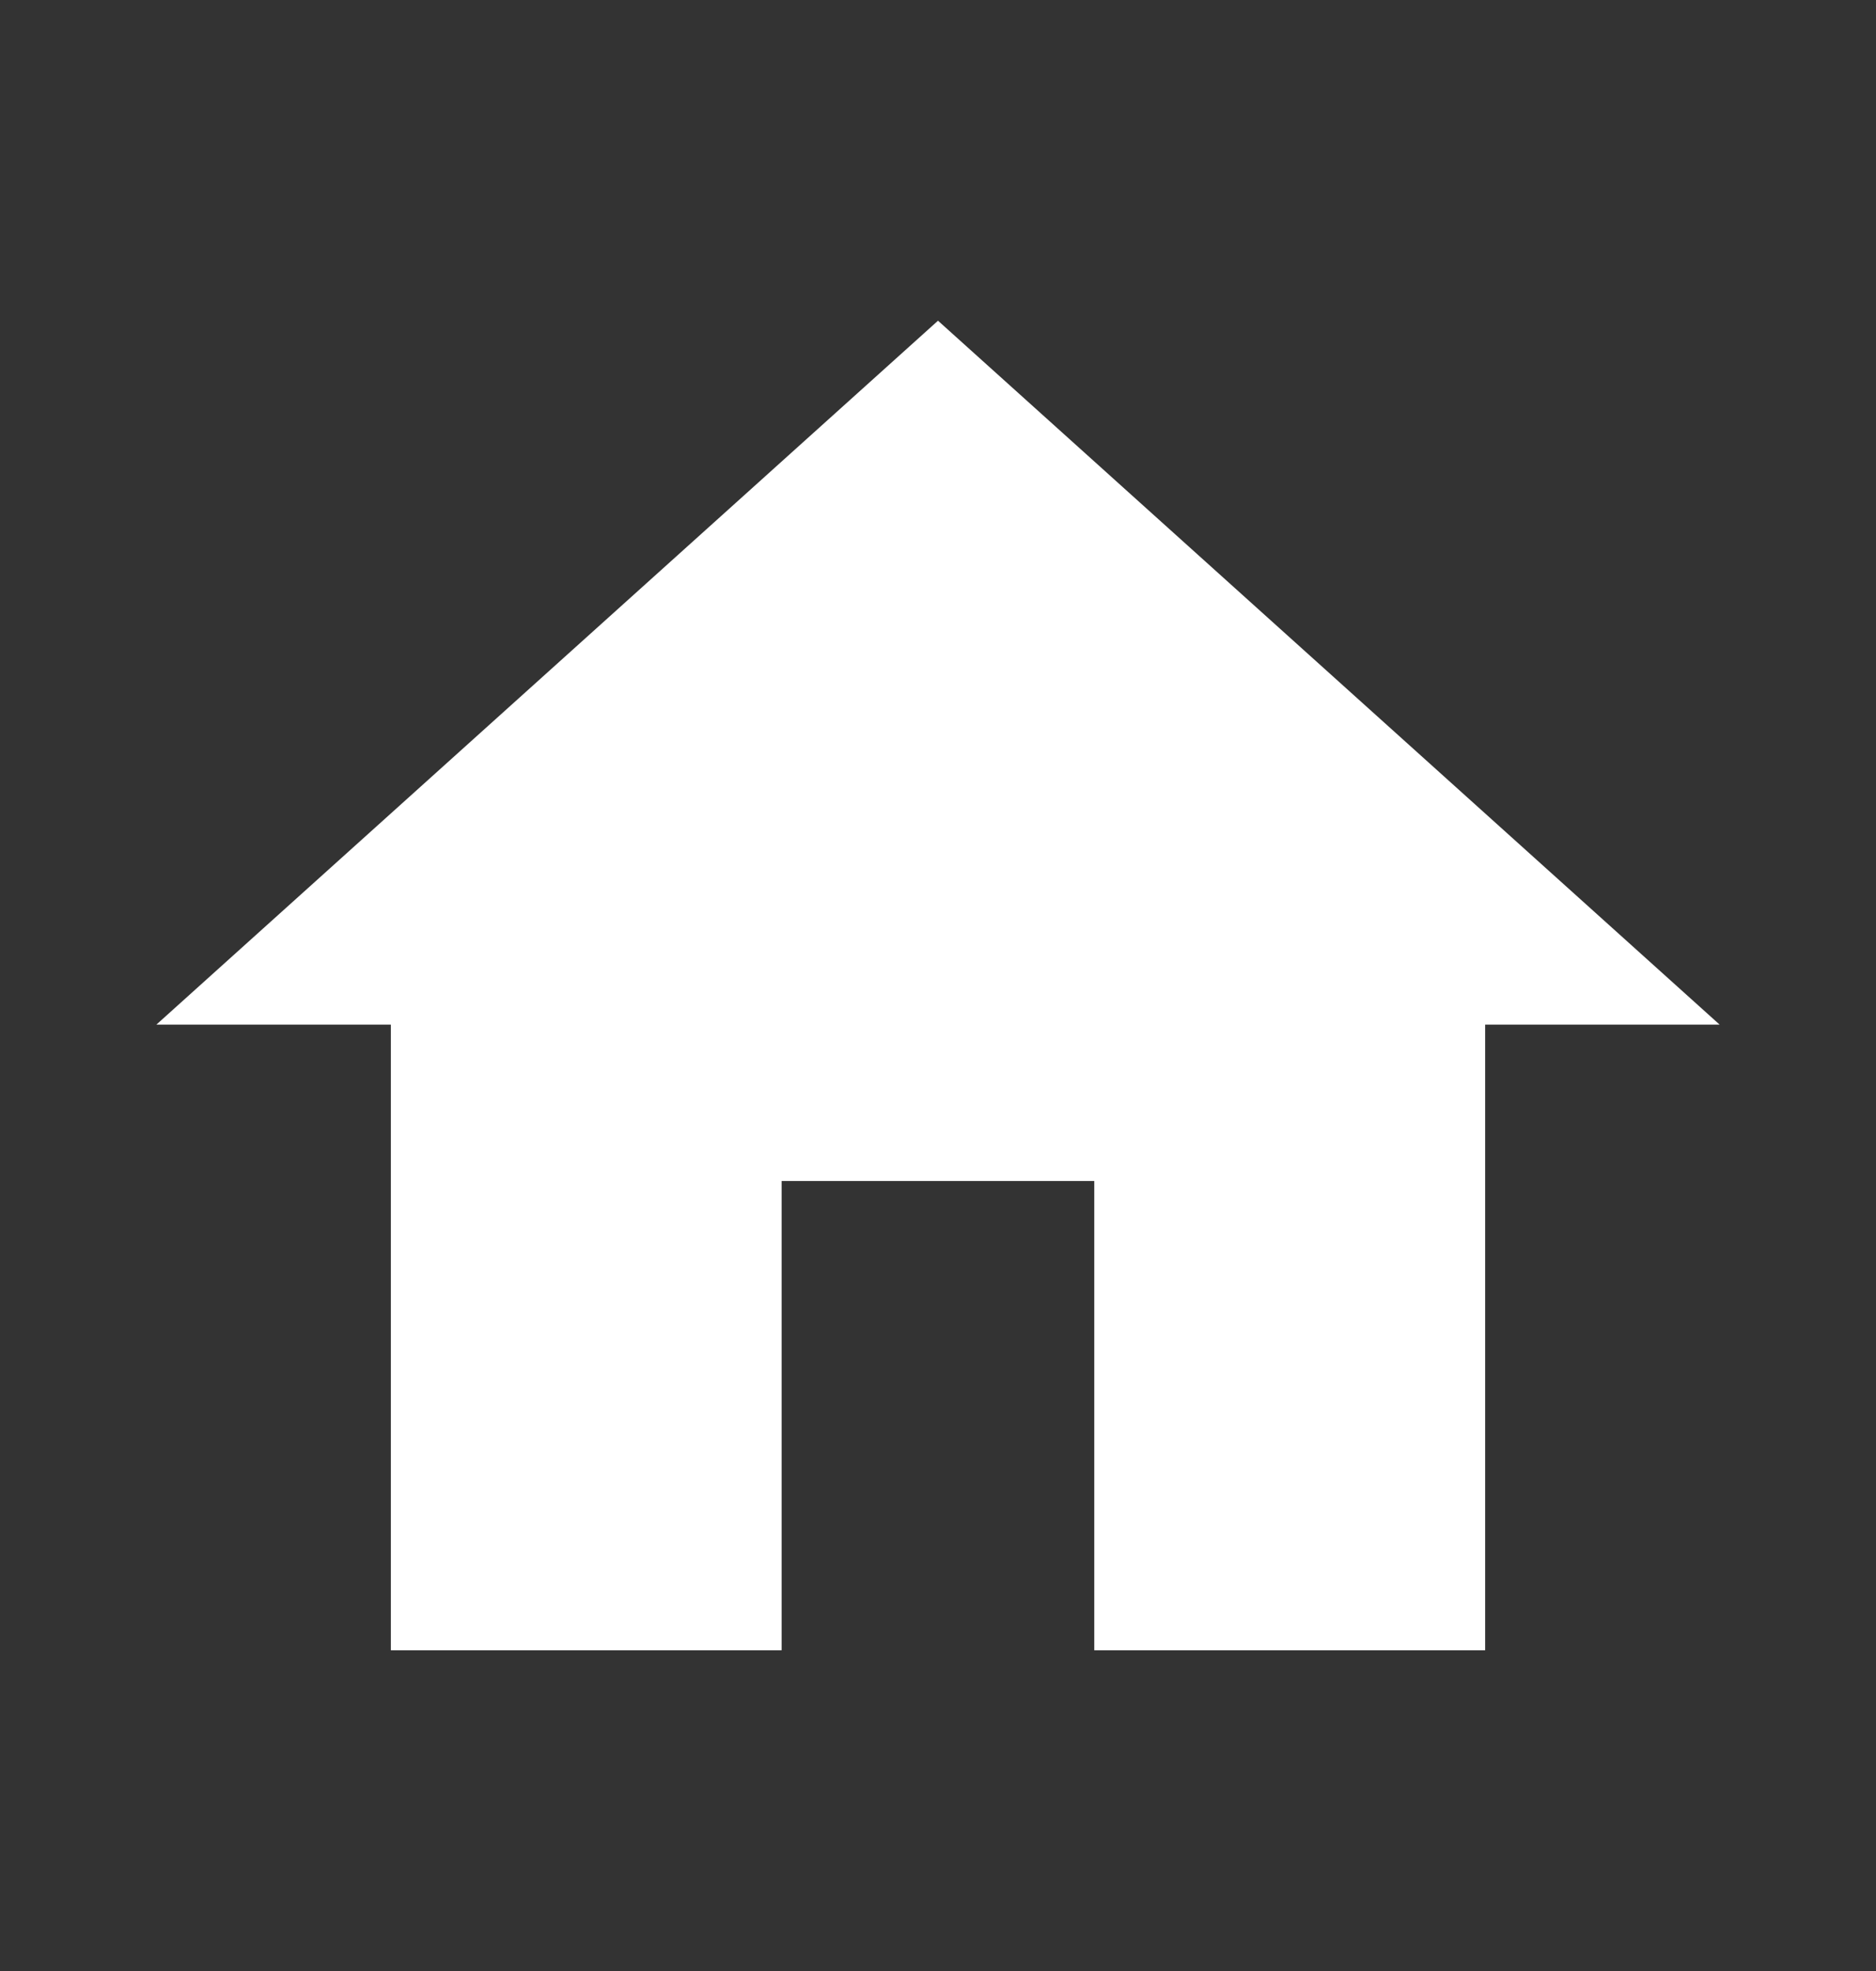 <svg width="20" height="21" viewBox="0 0 20 21" fill="none" xmlns="http://www.w3.org/2000/svg">
<rect x="0" y="0" width="20" height="21" fill="#333333" stroke="none"/>
<path d="M8.333 17.583V12.583H11.666V17.583H15.833V10.917H18.333L10 3.417L1.667 10.917H4.167V17.583H8.333Z" fill="white"/>
</svg>
